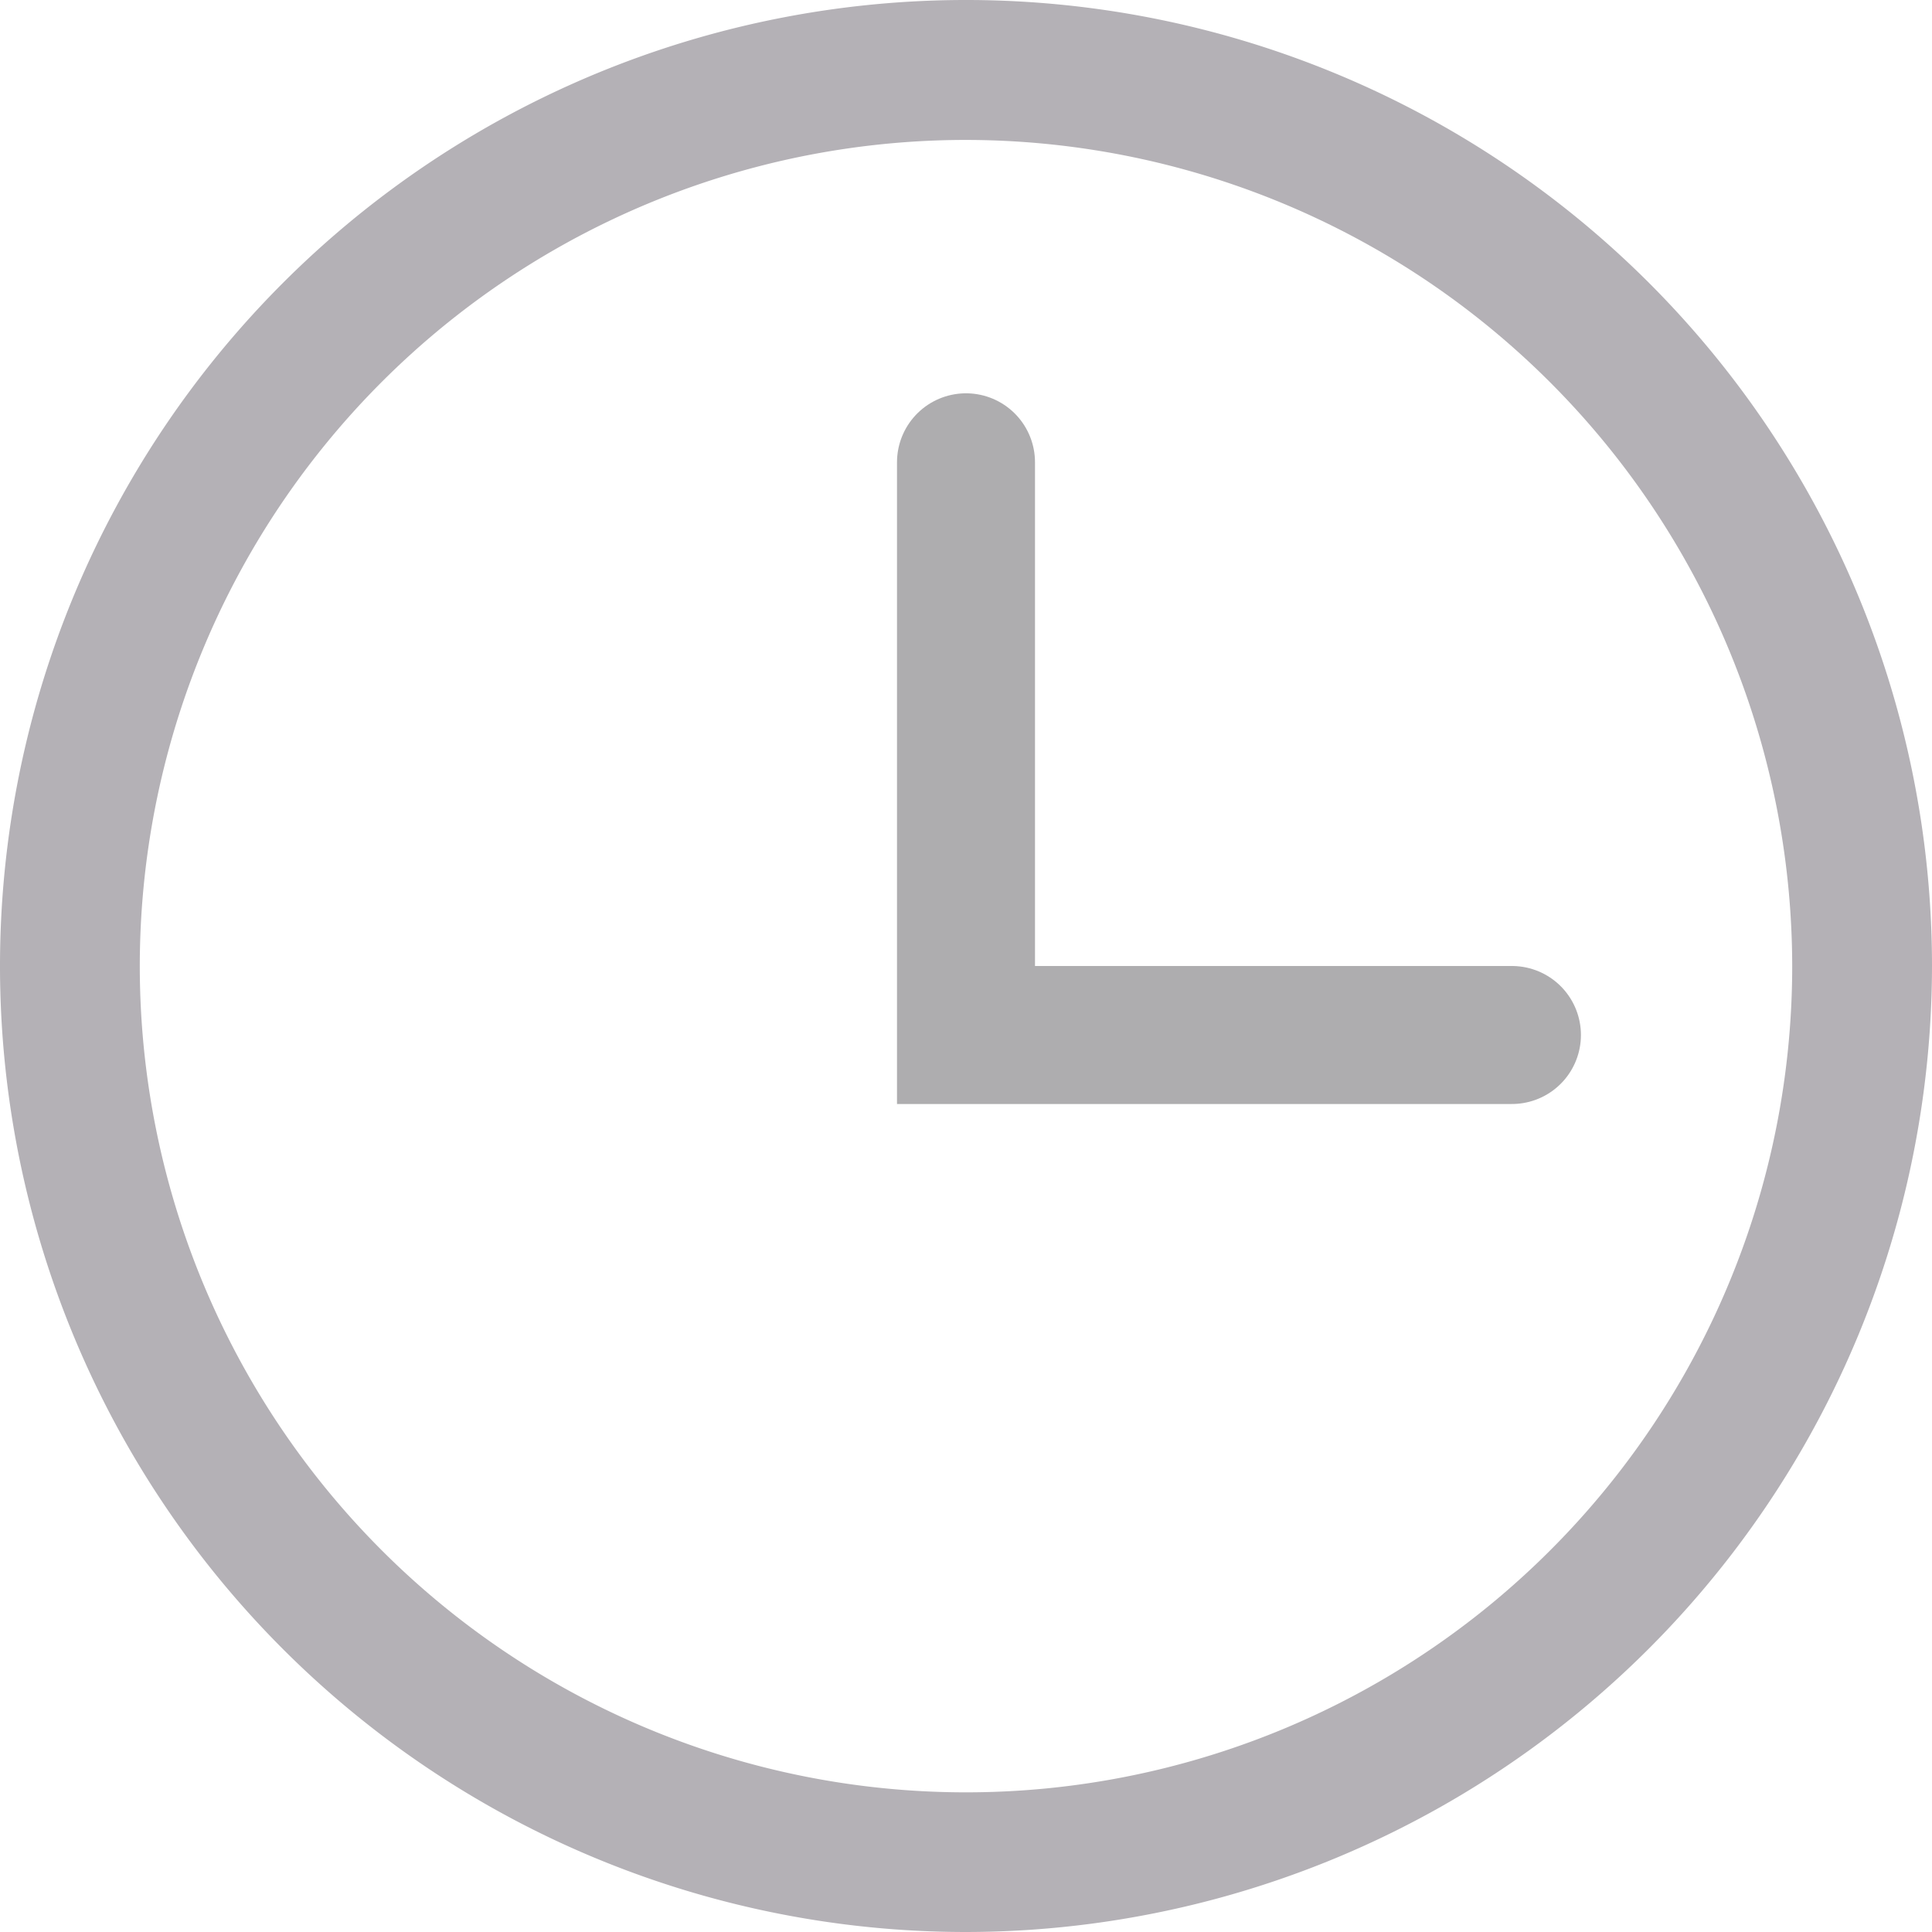 <svg xmlns="http://www.w3.org/2000/svg" width="14" height="14" viewBox="0 0 14 14">
  <g id="Hide_time_icon" data-name="Hide time icon" transform="translate(-30 -475)">
    <g id="Iconly_Light-outline_Discovery" data-name="Iconly/Light-outline/Discovery" transform="translate(30 475)">
      <g id="Discovery" transform="translate(0.143 0.143)">
        <path id="Discovery-2" data-name="Discovery" d="M7,14a7,7,0,1,1,7-7A7.008,7.008,0,0,1,7,14ZM7,1.014A5.987,5.987,0,1,0,12.987,7,5.993,5.993,0,0,0,7,1.014Z" transform="translate(-0.143 -0.143)" fill="#b4b1b6"/>
      </g>
    </g>
    <path id="Path_5" data-name="Path 5" d="M927,478.35v4.15h3.956" transform="translate(-890)" fill="none" stroke="#aeadaf" stroke-linecap="round" stroke-width="1"/>
  </g>
</svg>

